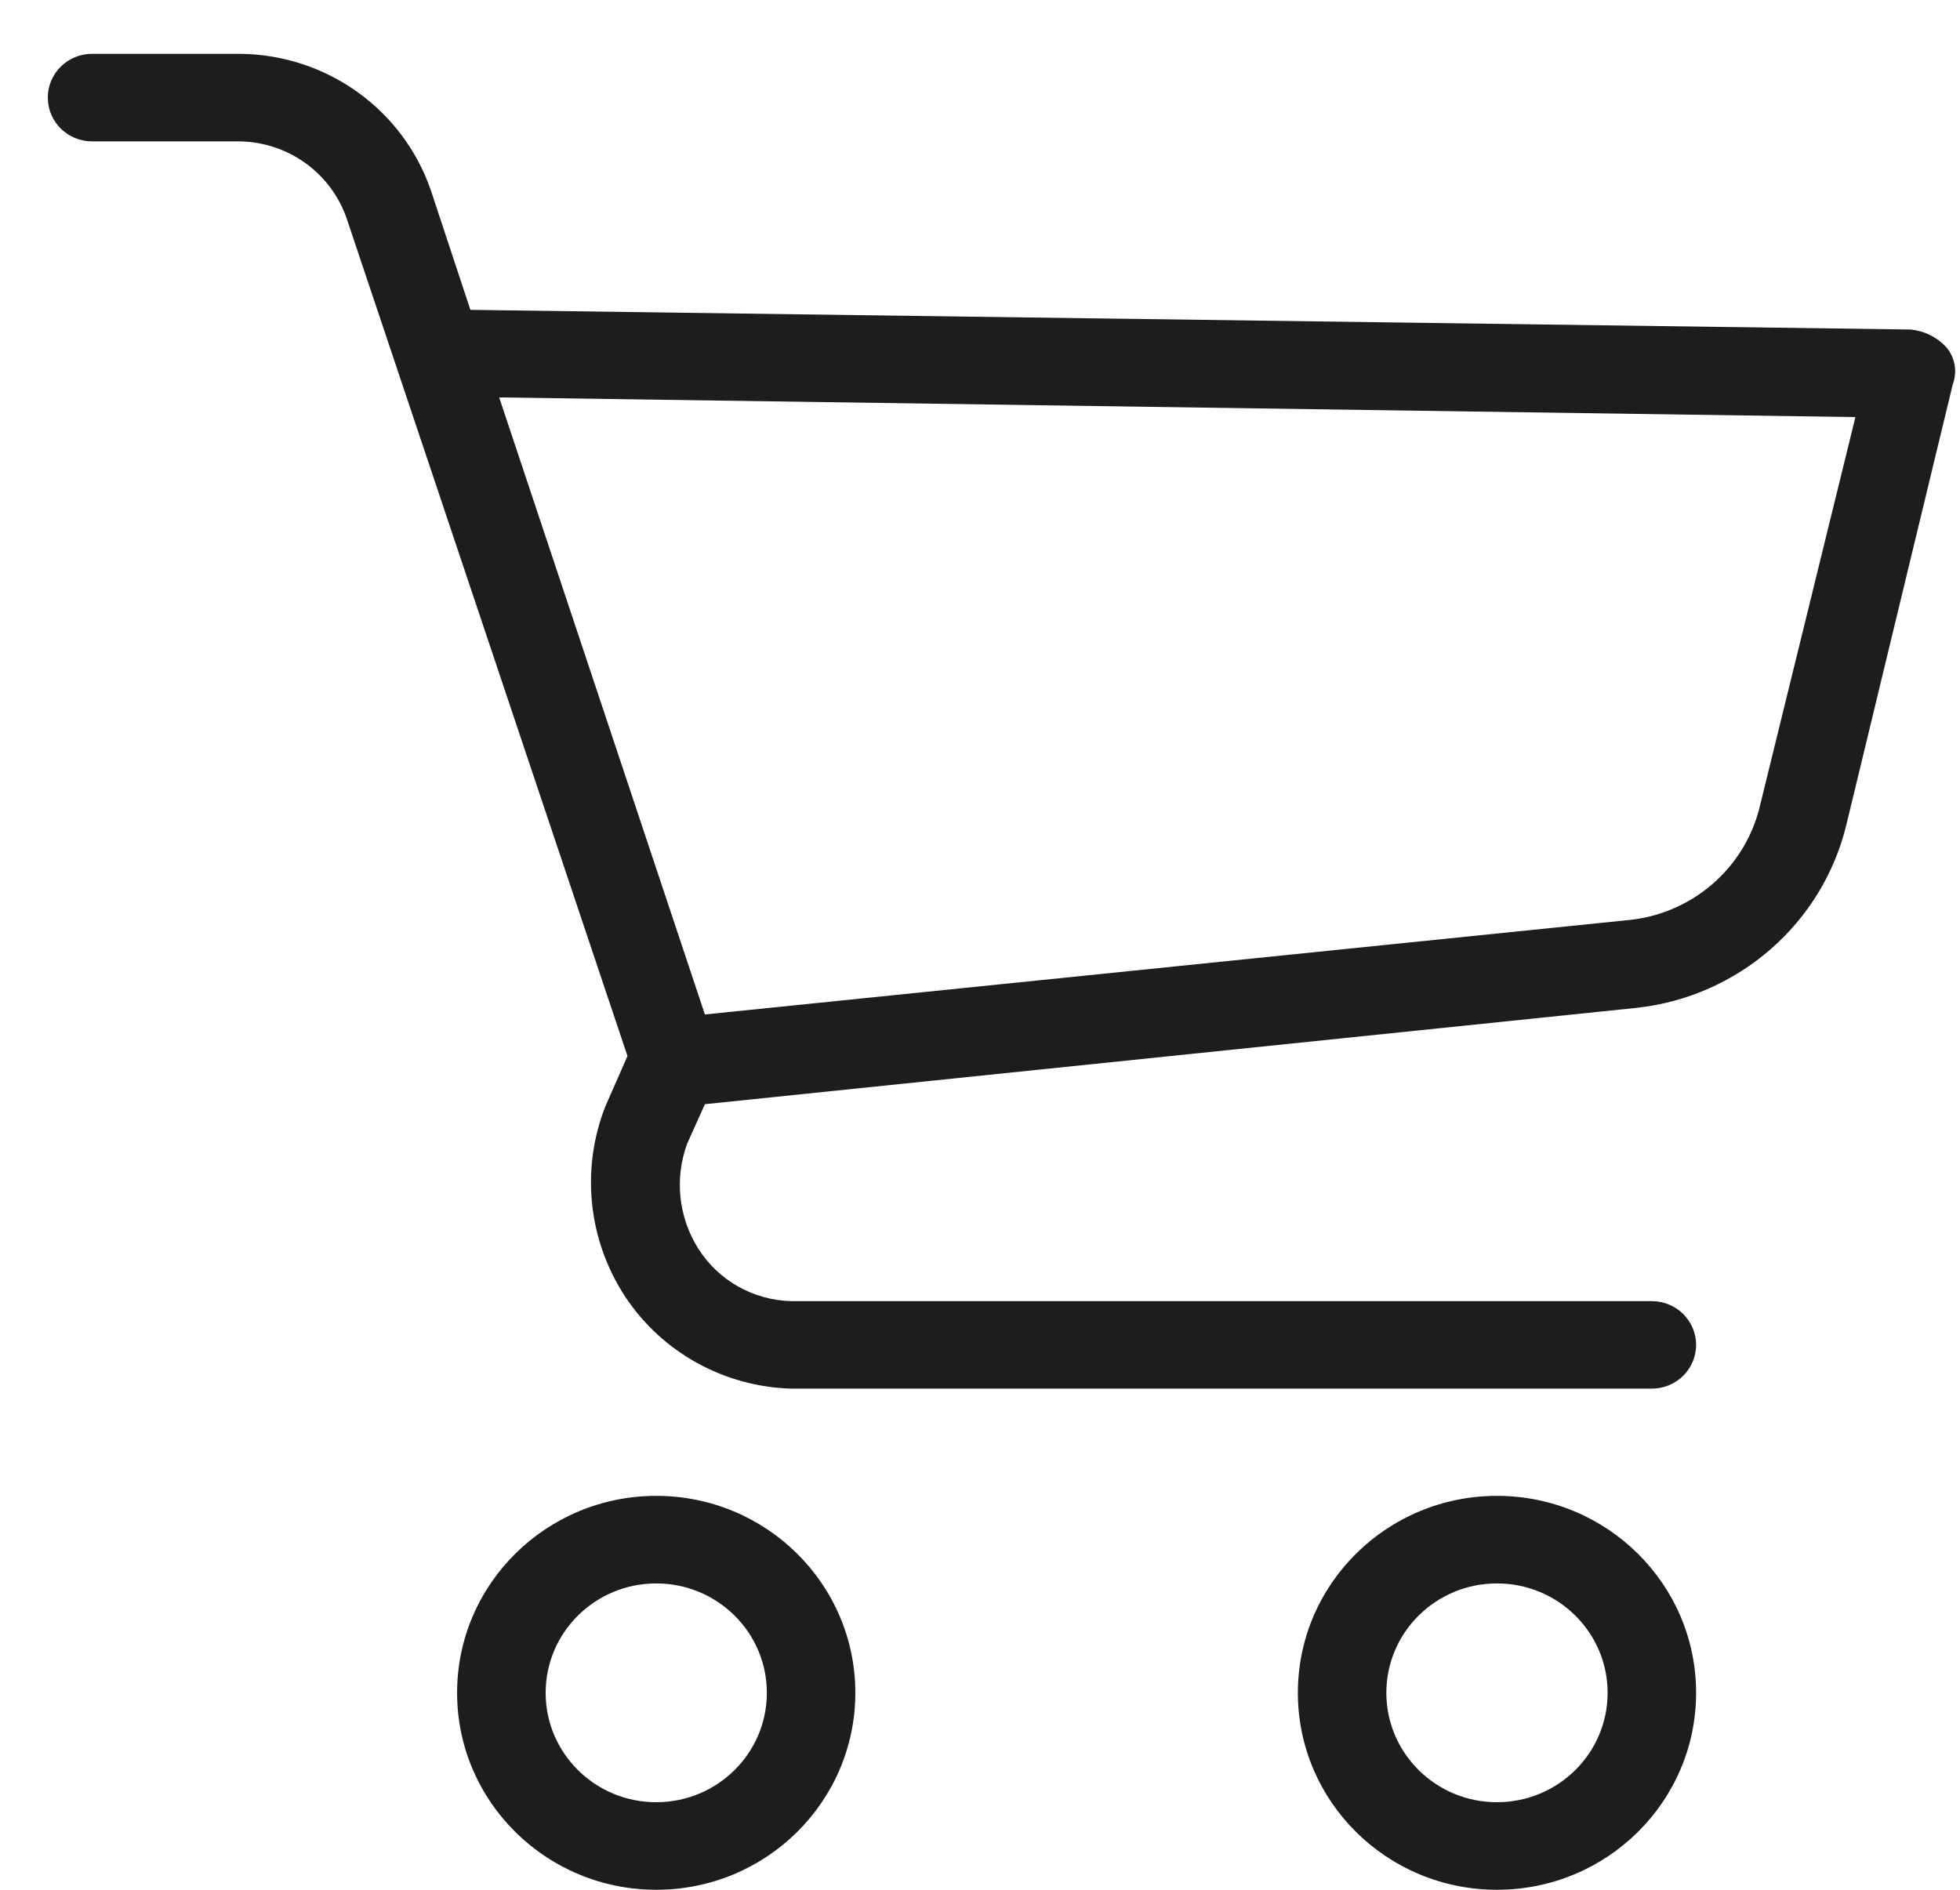 <?xml version="1.0" encoding="UTF-8"?>
<svg width="28px" height="27px" viewBox="0 0 28 27" version="1.1" xmlns="http://www.w3.org/2000/svg" xmlns:xlink="http://www.w3.org/1999/xlink">
    <title>shopping-cart</title>
    <g id="Page-1" stroke="none" stroke-width="1" fill="none" fill-rule="evenodd">
        <g id="Page-accueil" transform="translate(-1822, -30)" fill="#1D1D1B" fill-rule="nonzero">
            <g id="Group-2" transform="translate(1612, 24)">
                <g id="Group-7" transform="translate(201, 0)">
                    <g id="Group" transform="translate(9.683, 0)">
                        <g id="shopping-cart" transform="translate(0, 6.769)">
                            <path d="M8.692,20.603 C7.121,20.603 5.847,21.863 5.847,23.417 C5.847,24.971 7.121,26.231 8.692,26.231 C10.263,26.231 11.536,24.971 11.536,23.417 C11.536,21.863 10.263,20.603 8.692,20.603 Z M8.692,24.98 C7.819,24.98 7.112,24.28 7.112,23.417 C7.112,22.554 7.819,21.854 8.692,21.854 C9.565,21.854 10.272,22.554 10.272,23.417 C10.272,24.28 9.565,24.98 8.692,24.98 Z" id="Shape"></path>
                            <path d="M20.702,20.603 C19.131,20.603 17.858,21.863 17.858,23.417 C17.858,24.971 19.131,26.231 20.702,26.231 C22.273,26.231 23.547,24.971 23.547,23.417 C23.547,21.863 22.273,20.603 20.702,20.603 Z M20.702,24.98 C19.83,24.98 19.122,24.28 19.122,23.417 C19.122,22.554 19.83,21.854 20.702,21.854 C21.575,21.854 22.283,22.554 22.283,23.417 C22.283,24.28 21.575,24.98 20.702,24.98 Z" id="Shape"></path>
                            <path d="M27.119,4.189 C26.987,4.047 26.807,3.958 26.613,3.939 L6.037,3.658 L5.468,1.938 C5.067,0.789 3.979,0.013 2.75,0 L0.632,0 C0.283,0 0,0.28 0,0.625 C0,0.971 0.283,1.251 0.632,1.251 L2.75,1.251 C3.437,1.266 4.042,1.702 4.267,2.345 L8.281,14.319 L7.965,15.038 C7.612,15.937 7.718,16.949 8.249,17.758 C8.775,18.553 9.66,19.043 10.62,19.071 L22.915,19.071 C23.264,19.071 23.547,18.791 23.547,18.446 C23.547,18.101 23.264,17.821 22.915,17.821 L10.62,17.821 C10.078,17.807 9.579,17.525 9.292,17.07 C9.009,16.621 8.951,16.067 9.134,15.57 L9.387,15.007 L22.694,13.631 C24.155,13.472 25.358,12.42 25.696,11.005 L27.214,4.721 C27.282,4.54 27.246,4.336 27.119,4.189 Z M24.464,10.724 C24.258,11.635 23.476,12.307 22.536,12.381 L9.387,13.725 L6.448,4.909 L25.823,5.19 L24.464,10.724 Z" id="Shape"></path>
                        </g>
                    </g>
                </g>
            </g>
        </g>
    </g>
</svg>